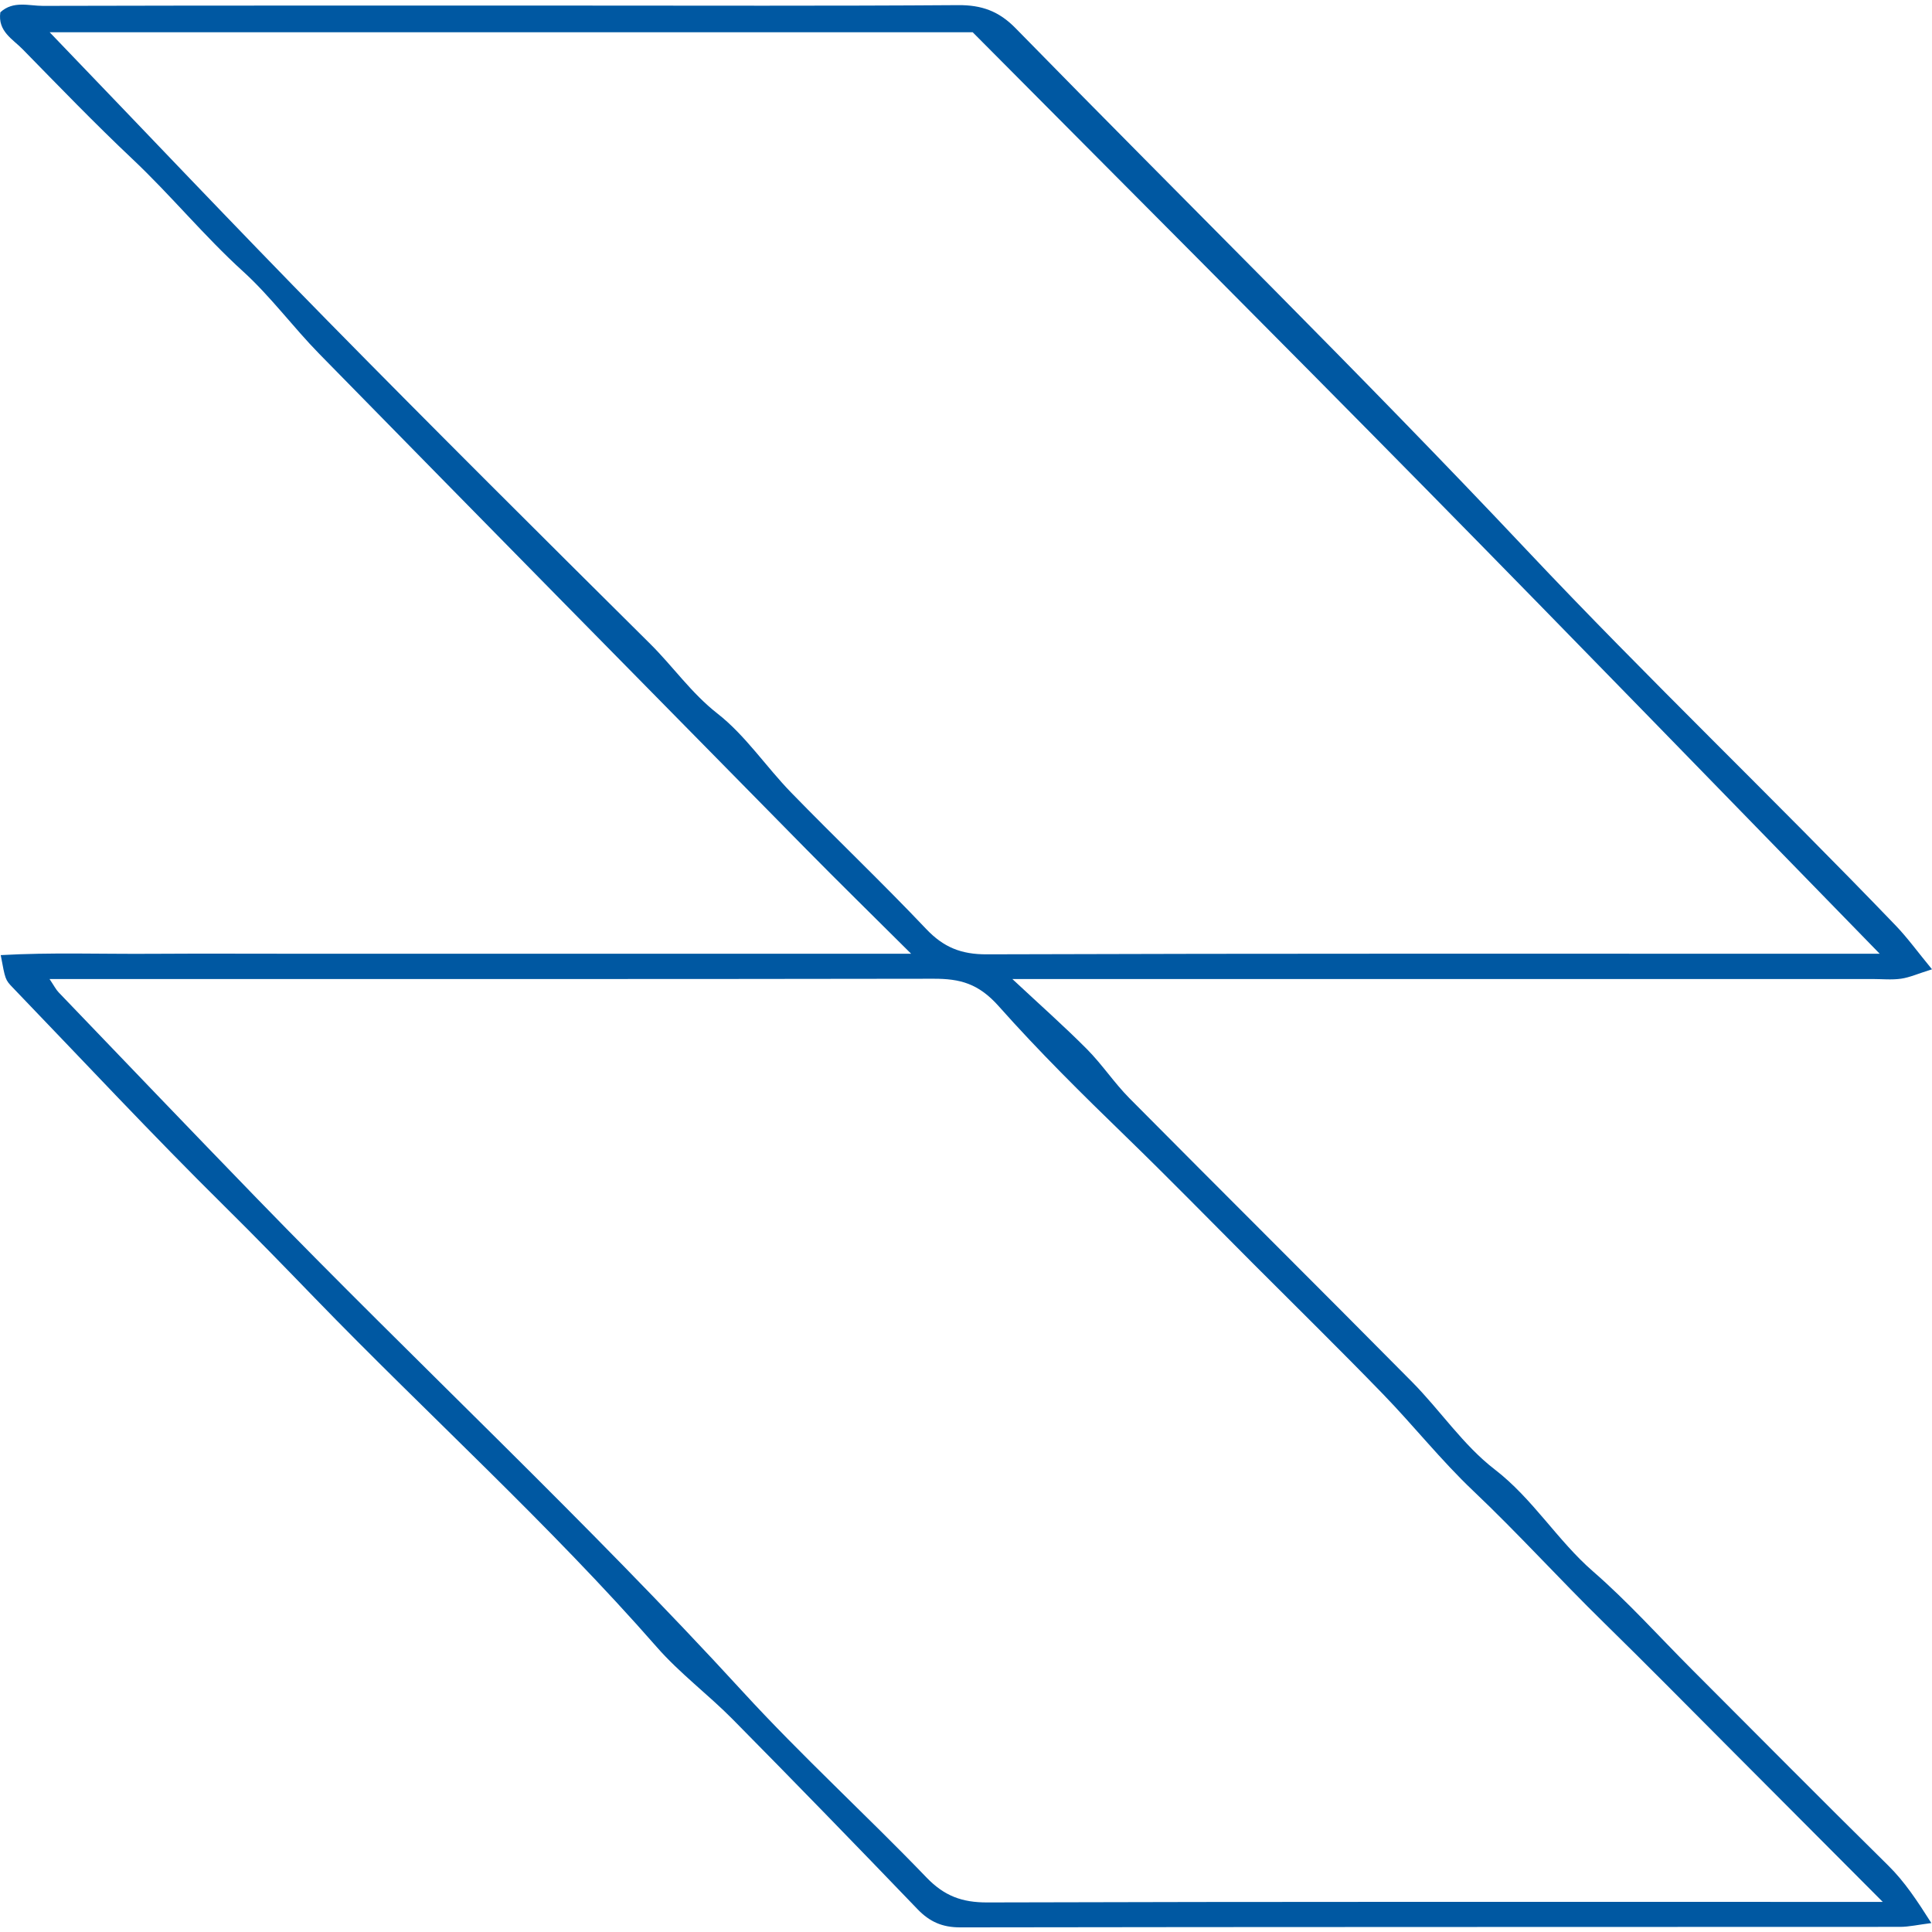 <svg width="96" height="96" viewBox="0 0 96 96" fill="none" xmlns="http://www.w3.org/2000/svg">
<path d="M93.553 94.504C90.905 91.848 88.526 89.457 86.144 87.071C83.994 84.916 81.86 82.747 79.685 80.618C77.491 78.469 75.43 76.191 73.199 74.075C71.61 72.568 70.237 70.835 68.709 69.26C66.591 67.075 64.419 64.943 62.269 62.79C60.166 60.684 58.087 58.554 55.952 56.483C53.783 54.38 51.626 52.249 49.63 50.003C48.62 48.866 47.705 48.63 46.385 48.633C32.455 48.656 18.524 48.647 4.594 48.647H2.461C2.69 48.986 2.779 49.17 2.914 49.31C6.184 52.717 9.448 56.129 12.735 59.519C20.73 67.763 29.147 75.59 36.912 84.064C39.834 87.252 43.04 90.176 46.041 93.295C46.917 94.206 47.801 94.535 49.053 94.531C63.186 94.489 77.319 94.504 91.453 94.504L93.553 94.504ZM2.467 1.602C7.193 6.515 11.675 11.256 16.247 15.909C21.558 21.314 26.934 26.657 32.311 31.996C33.447 33.123 34.349 34.439 35.651 35.457C37.042 36.544 38.062 38.097 39.311 39.381C41.528 41.661 43.835 43.854 46.022 46.161C46.884 47.071 47.763 47.425 49.028 47.42C63.169 47.373 77.311 47.391 91.452 47.391H93.402C85.76 39.558 78.338 31.898 70.856 24.296C63.369 16.69 55.822 9.143 48.332 1.602H2.467ZM45.274 47.391C43.29 45.415 41.648 43.809 40.038 42.173C31.975 33.985 23.913 25.795 15.869 17.588C14.567 16.26 13.452 14.737 12.082 13.491C10.139 11.725 8.482 9.694 6.577 7.898C4.707 6.134 2.921 4.281 1.122 2.444C0.63 1.94 -0.121 1.556 0.017 0.611C0.658 0.02 1.44 0.294 2.138 0.292C10.868 0.27 19.597 0.277 28.327 0.277C34.756 0.277 41.184 0.301 47.613 0.255C48.775 0.247 49.63 0.55 50.462 1.4C58.923 10.051 67.566 18.529 75.862 27.334C81.846 33.685 88.155 39.702 94.195 45.988C94.782 46.599 95.282 47.293 96 48.164C95.296 48.384 94.888 48.57 94.462 48.631C93.998 48.697 93.517 48.647 93.043 48.647C79.577 48.647 66.11 48.647 52.644 48.647H50.303C51.691 49.944 52.891 51.005 54.017 52.139C54.77 52.899 55.369 53.812 56.122 54.572C60.792 59.281 65.499 63.952 70.164 68.666C71.567 70.084 72.709 71.812 74.267 73.011C76.173 74.477 77.374 76.532 79.156 78.082C80.888 79.588 82.43 81.312 84.056 82.94C87.308 86.195 90.546 89.465 93.823 92.695C94.645 93.506 95.25 94.428 95.968 95.556C95.297 95.641 94.853 95.745 94.409 95.745C78.845 95.753 63.281 95.745 47.716 95.77C46.824 95.771 46.194 95.494 45.589 94.864C42.547 91.698 39.487 88.548 36.401 85.425C35.186 84.196 33.778 83.147 32.644 81.852C27.293 75.74 21.259 70.301 15.619 64.476C14.14 62.949 12.66 61.423 11.146 59.928C7.563 56.388 4.125 52.7 0.631 49.07C0.254 48.678 0.264 48.669 0.036 47.459C2.542 47.318 5.024 47.411 7.501 47.394C10.005 47.378 12.509 47.391 15.013 47.391H45.274Z" fill="#0058A2"/>
</svg>
